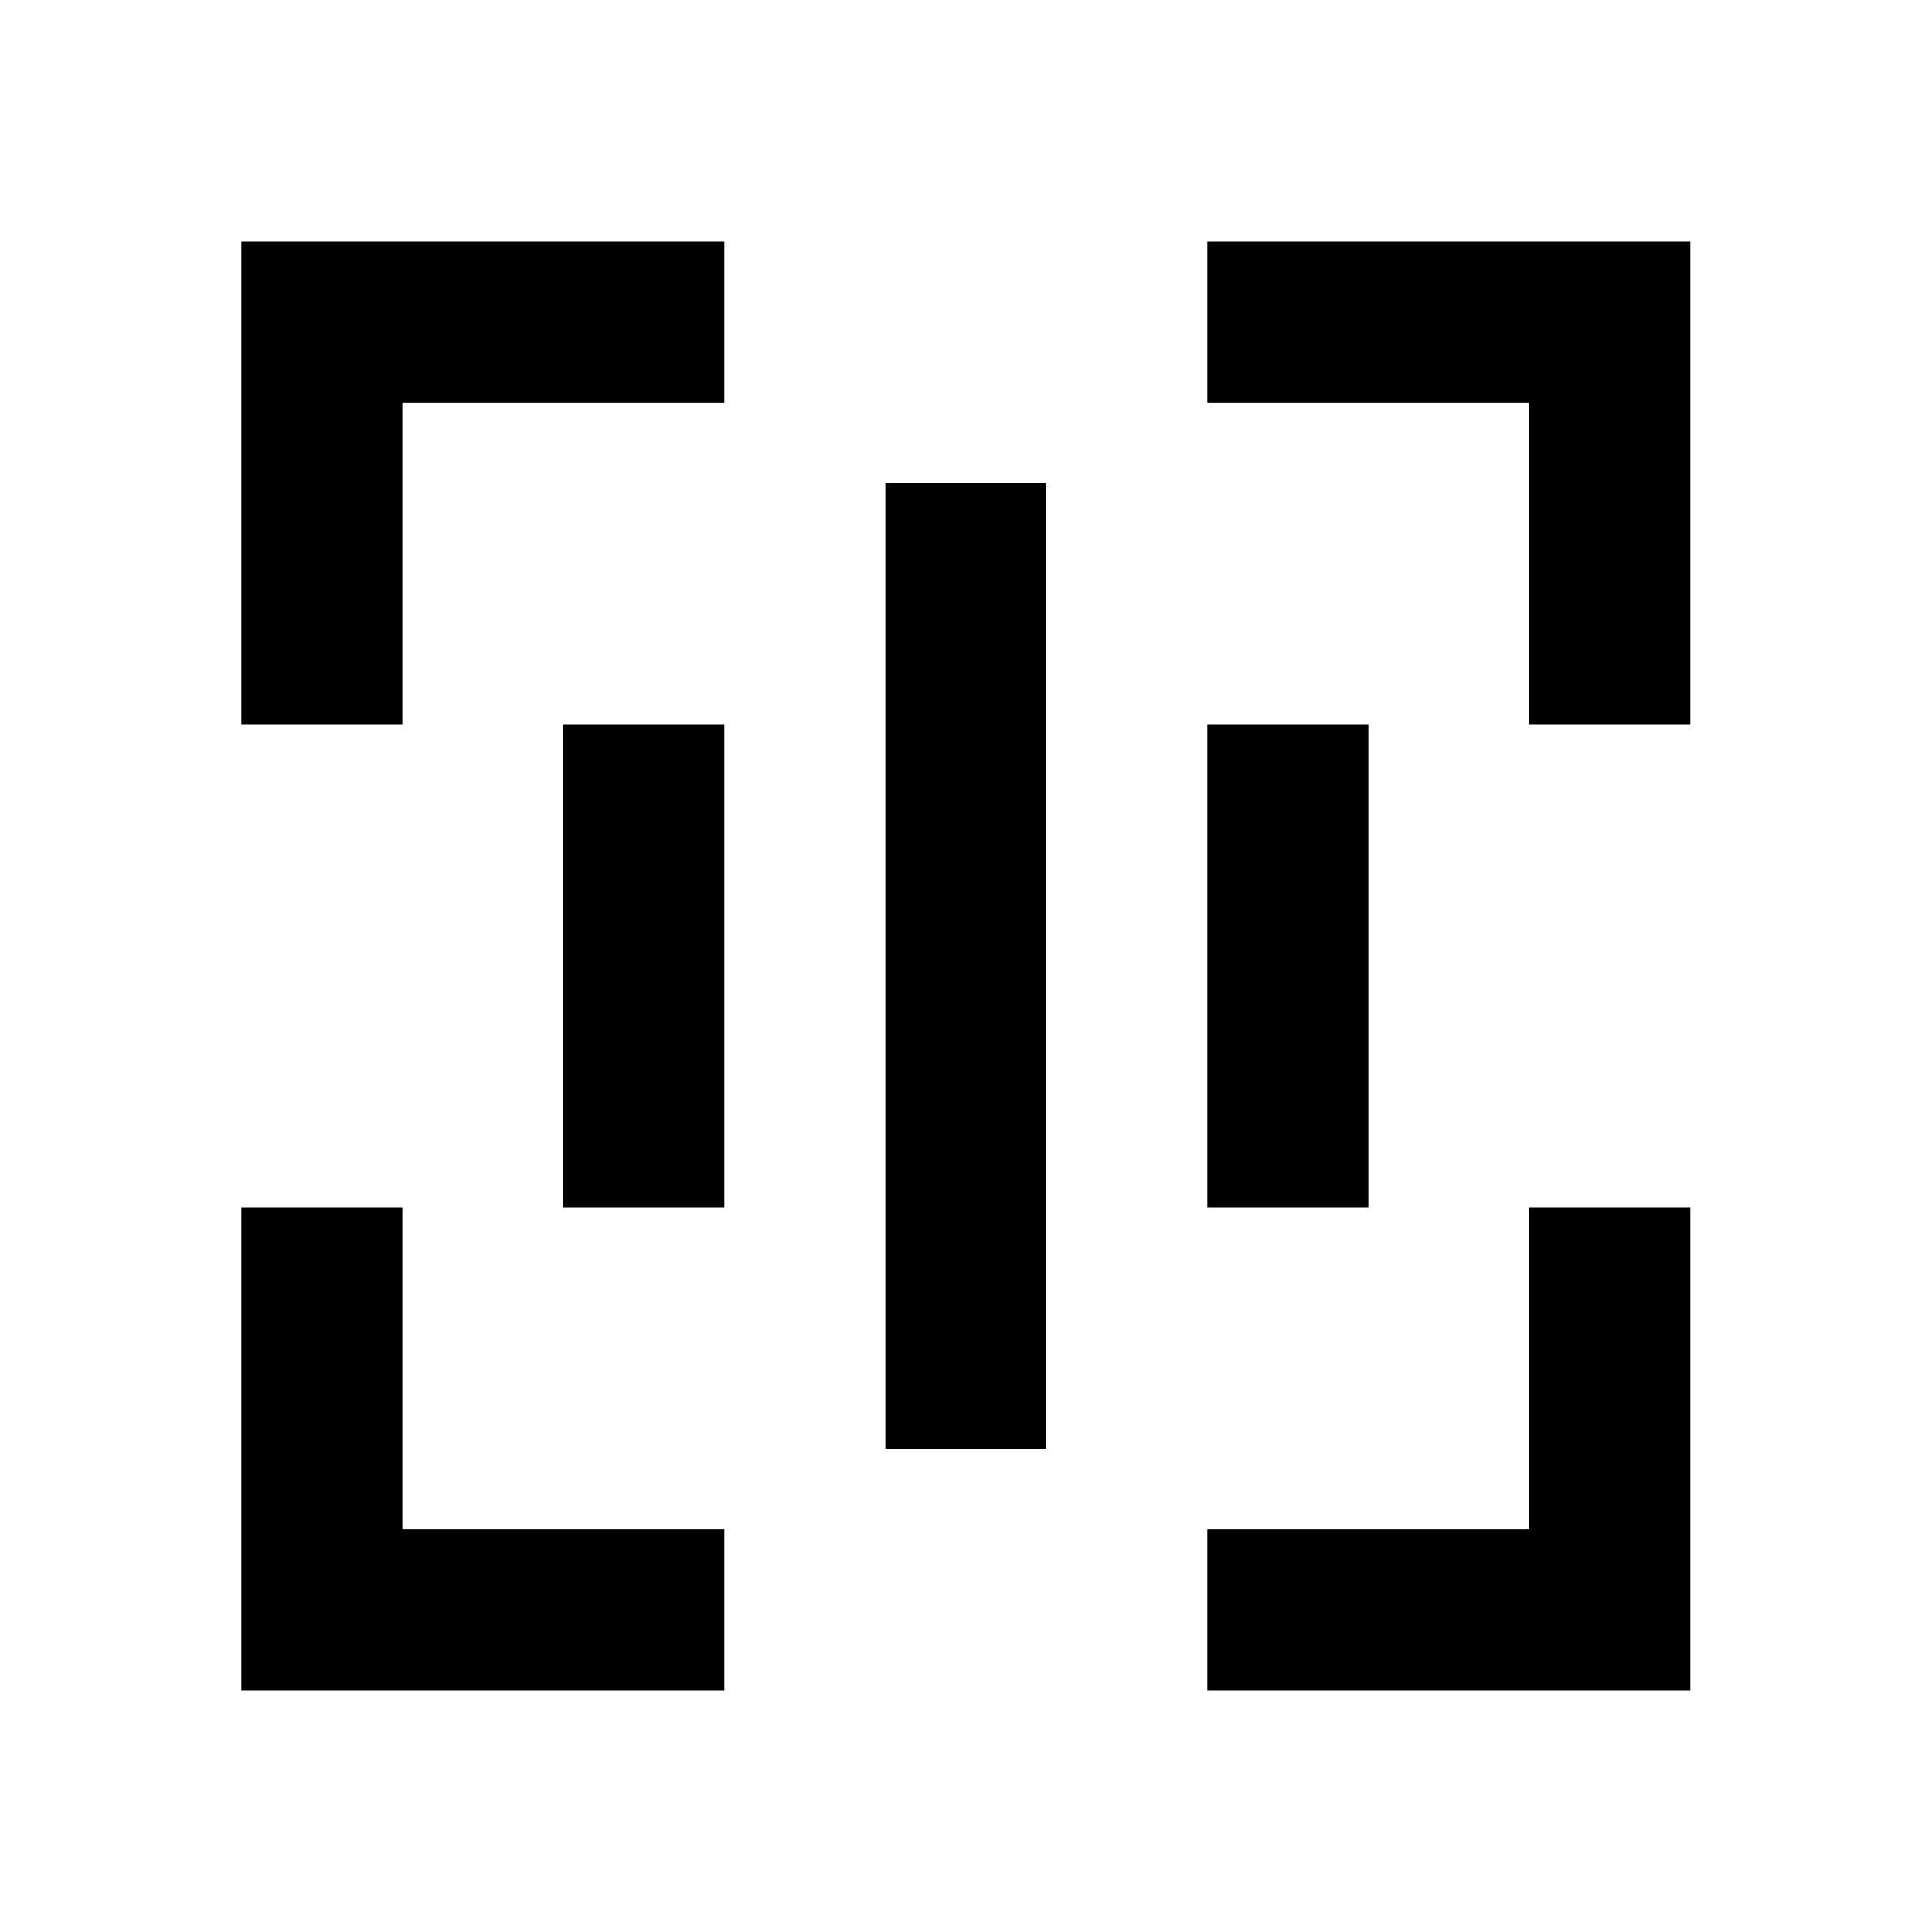 <svg viewBox="0 0 24 24" xmlns="http://www.w3.org/2000/svg"><path d="M4.998 15V19H8.998V21H2.998V15H4.998ZM20.998 15V21H14.998V19H18.998V15H20.998ZM12.998 6V18H10.998V6H12.998ZM8.998 9V15H6.998V9H8.998ZM16.998 9V15H14.998V9H16.998ZM8.998 3V5H4.998V9H2.998V3H8.998ZM20.998 3V9H18.998V5H14.998V3H20.998Z"/></svg>